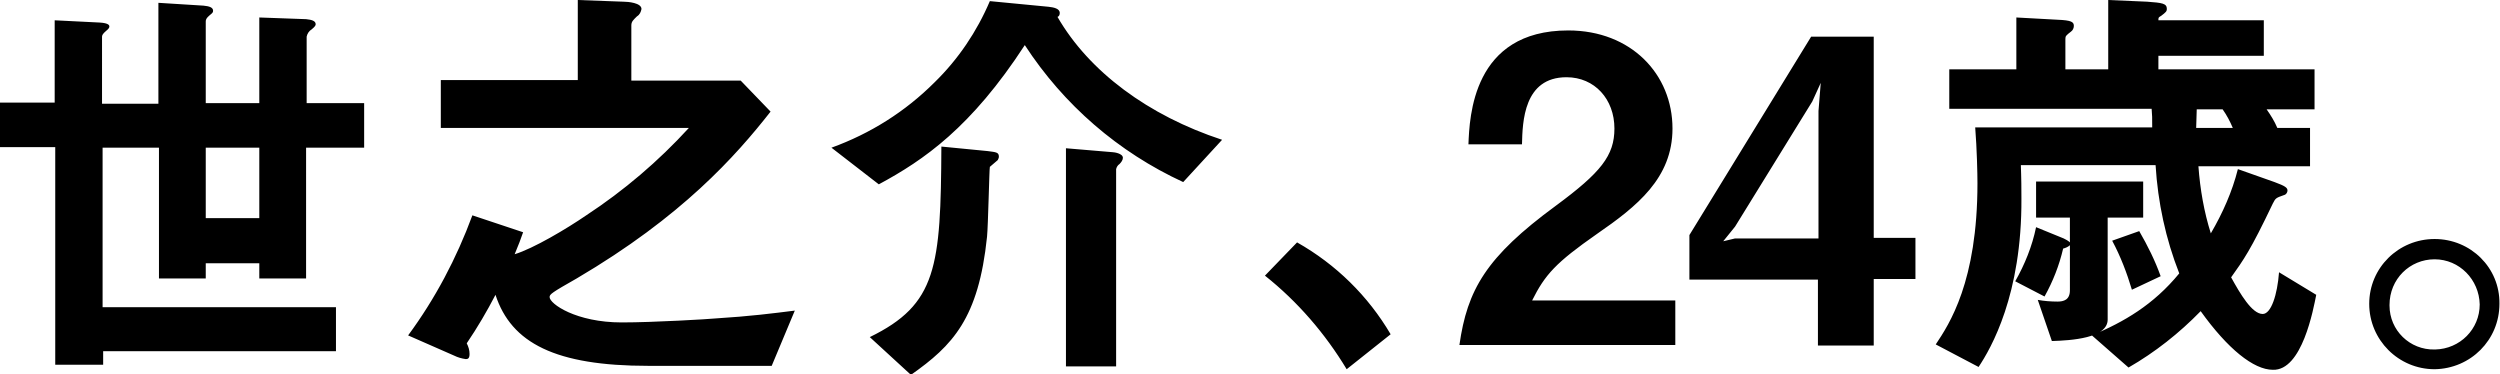 <?xml version="1.0" encoding="utf-8"?>
<!-- Generator: Adobe Illustrator 26.3.1, SVG Export Plug-In . SVG Version: 6.00 Build 0)  -->
<svg version="1.1" id="レイヤー_1" xmlns="http://www.w3.org/2000/svg" xmlns:xlink="http://www.w3.org/1999/xlink" x="0px"
	 y="0px" width="443.5px" height="66.4px" viewBox="0 0 443.5 66.4" style="enable-background:new 0 0 443.5 66.4;"
	 xml:space="preserve">
<path id="パス_374" d="M64.6,26.2v-7.9H54.4V6.5c0.1-0.5,0.4-1,0.9-1.3c0.6-0.5,0.7-0.7,0.7-0.9c0-0.6-0.7-0.8-1.7-0.9L46,3.1
	v15.2h-9.5V3.8c0-0.3,0.1-0.6,0.7-1.1c0.5-0.4,0.6-0.5,0.6-0.8c0-0.6-0.7-0.8-1.7-0.9l-8-0.5v17.9h-10V6.5c0-0.2,0.1-0.5,0.7-1
	c0.5-0.4,0.6-0.6,0.6-0.8s-0.1-0.6-1.7-0.7l-8-0.4v14.6H0v7.9h9.8v38.6h8.5v-2.4h41.3v-7.8H18.2V26.2h10v23.2h8.3v-2.7H46v2.7h8.3
	V26.2H64.6z M46,38.7h-9.5V26.2H46V38.7z M141,55.1c-4,0.5-7.8,1-14.2,1.4c-0.9,0.1-10.8,0.7-16.5,0.7c-8.1,0-12.8-3.3-12.8-4.5
	c0-0.5,0.4-0.8,4.8-3.3c18.7-11,28.2-21.7,34.4-29.6l-5.3-5.5H112V4.5c0-0.7,0.4-1,1-1.6c0.5-0.3,0.7-0.8,0.8-1.3
	c0-1.1-2.4-1.3-3.2-1.3l-8.1-0.3v14.2H78.2v8.5h44c-5.4,5.9-11.5,11.1-18.2,15.5c-3.5,2.4-9.4,5.9-12.7,6.9c0.8-1.9,1-2.5,1.5-3.9
	l-9-3c-2.8,7.6-6.6,14.8-11.4,21.3l8.2,3.6c0.6,0.3,1.3,0.5,2,0.6c0.3,0,0.7,0,0.7-0.9c0-0.7-0.2-1.3-0.5-1.9
	c1.9-2.8,3.6-5.7,5.1-8.6c2.8,8.6,10.7,12.6,27.1,12.6h21.9L141,55.1z M216.8,24.8c-13.1-4.3-23.6-12.1-29.2-21.8
	c0.3-0.1,0.4-0.4,0.4-0.7c0-0.8-1.1-1-2-1.1l-10.4-1c-2.3,5.4-5.6,10.3-9.8,14.4c-5.2,5.2-11.4,9.1-18.3,11.6l8.4,6.5
	c8-4.3,16.4-10.1,25.9-24.7c6.9,10.6,16.6,19,28.1,24.3L216.8,24.8z M199.2,28c0-0.8-1.6-1-1.8-1l-8.3-0.7V65h8.9v-35
	c0.1-0.4,0.3-0.7,0.6-0.9C198.9,28.8,199.2,28.4,199.2,28z M177.2,27.8c0-0.8-0.5-0.8-2-1L167,26c-0.1,21.4-0.8,28-12.7,33.8
	l7.3,6.7c7.4-5.2,12-10,13.5-24.5c0.2-2,0.4-12.1,0.5-12.4c0.2-0.2,1.2-1,1.4-1.2C177.1,28.2,177.2,28,177.2,27.8L177.2,27.8z
	 M224.4,48.9c5.8,4.6,10.7,10.3,14.5,16.6l7.8-6.2c-4-6.8-9.7-12.4-16.6-16.3L224.4,48.9z M297.2,61.2v-7.9h-25.4
	c2.3-4.6,4.2-6.7,11.5-11.8c7.1-4.9,13.4-9.9,13.4-18.7c0-9.6-7.3-17.4-18.5-17.4c-17,0-17.5,15.4-17.7,20.2h9.5
	c0.1-4,0.3-11.9,7.9-11.9c5,0,8.5,3.9,8.5,9.1c0,4.8-2.4,7.8-10.4,13.7c-12.4,9.1-15.7,14.9-17.1,24.7H297.2z M339.8,49.5v-7.3h-7.4
	V6.5h-11.1l-21.6,35.2v7.9h22.8v11.7h9.9V49.5H339.8z M323,14.7l-0.4,5v22.6h-14.8l-2.1,0.5l2.1-2.6L321.5,18L323,14.7z M410.9,52.3
	l-6.6-4c-0.3,4-1.4,7.4-2.9,7.4c-1.9,0-4-3.6-5.6-6.5c2.2-3.1,3.4-4.7,7.4-13.1c0.5-1,0.6-1,2-1.5c0.4-0.1,0.6-0.5,0.6-0.8
	c0-0.5-0.4-0.8-2.3-1.5l-6.5-2.3c-1,4-2.7,7.8-4.8,11.4c-1.2-3.8-1.9-7.8-2.2-11.9h19.8v-6.8H404c-0.5-1.2-1.2-2.3-1.9-3.3h8.5v-7.1
	h-27.7V9.9h18.7V3.6h-18.7c0-0.5,0-0.5,0.5-0.8c0.8-0.6,1-0.8,1-1.2c0-1-0.8-1.1-3.5-1.3L374,0v12.3h-7.6V6.9c0-0.5,0.1-0.6,1-1.3
	c0.3-0.2,0.5-0.6,0.5-1c0-0.7-0.4-1-2.9-1.1l-7.3-0.4v9.2h-11.9v7h35.9c0.1,1.3,0.1,1.4,0.1,3.3h-31.4c0.3,3.8,0.4,8.2,0.4,9.9
	c0,17.5-5,25-7.4,28.6l7.6,4c2.2-3.3,7.7-12.8,7.6-29.9c0-4.4-0.1-5-0.1-5.9h23.9c0.4,6.6,1.8,13.1,4.2,19.2
	c-4.6,5.6-9.8,8.6-15.5,11l6.5,5.7c4.7-2.7,9-6.1,12.8-10c4.8,6.7,9.4,10.4,12.8,10.4C408.4,65.8,410.4,54.8,410.9,52.3z
	 M396.1,22.7h-6.5c0-1,0.1-2.2,0.1-3.3h4.6C395,20.4,395.6,21.5,396.1,22.7z M383.3,49c-1-2.8-2.3-5.4-3.8-8l-4.8,1.7
	c1.5,2.8,2.6,5.7,3.5,8.7L383.3,49z M380.2,38.6v-6.4h-19v6.4h6V43c-0.3-0.3-0.7-0.5-1.1-0.7l-4.9-2c-0.7,3.4-2,6.6-3.7,9.6l5.2,2.7
	c1.5-2.7,2.6-5.5,3.3-8.5c0.4-0.1,0.9-0.3,1.2-0.6v8c0,1.7-1.1,2-2.2,2c-1.2,0-2.4-0.1-3.5-0.3l2.5,7.3c3.4-0.1,9.9-0.5,9.9-3.8
	V38.6H380.2z M431.9,42.4c-6.4,0-11.6,5.1-11.6,11.5c0,0,0,0,0,0c0,6.4,5.2,11.6,11.6,11.6c6.4-0.1,11.5-5.2,11.5-11.6
	C443.5,47.5,438.3,42.4,431.9,42.4z M431.9,46c4.4,0,7.9,3.6,8,8c0,4.4-3.5,7.9-7.9,8c0,0-0.1,0-0.1,0c-4.4,0.1-8-3.4-8-7.8
	c0,0,0-0.1,0-0.1C423.9,49.5,427.5,46,431.9,46z"/>
</svg>
